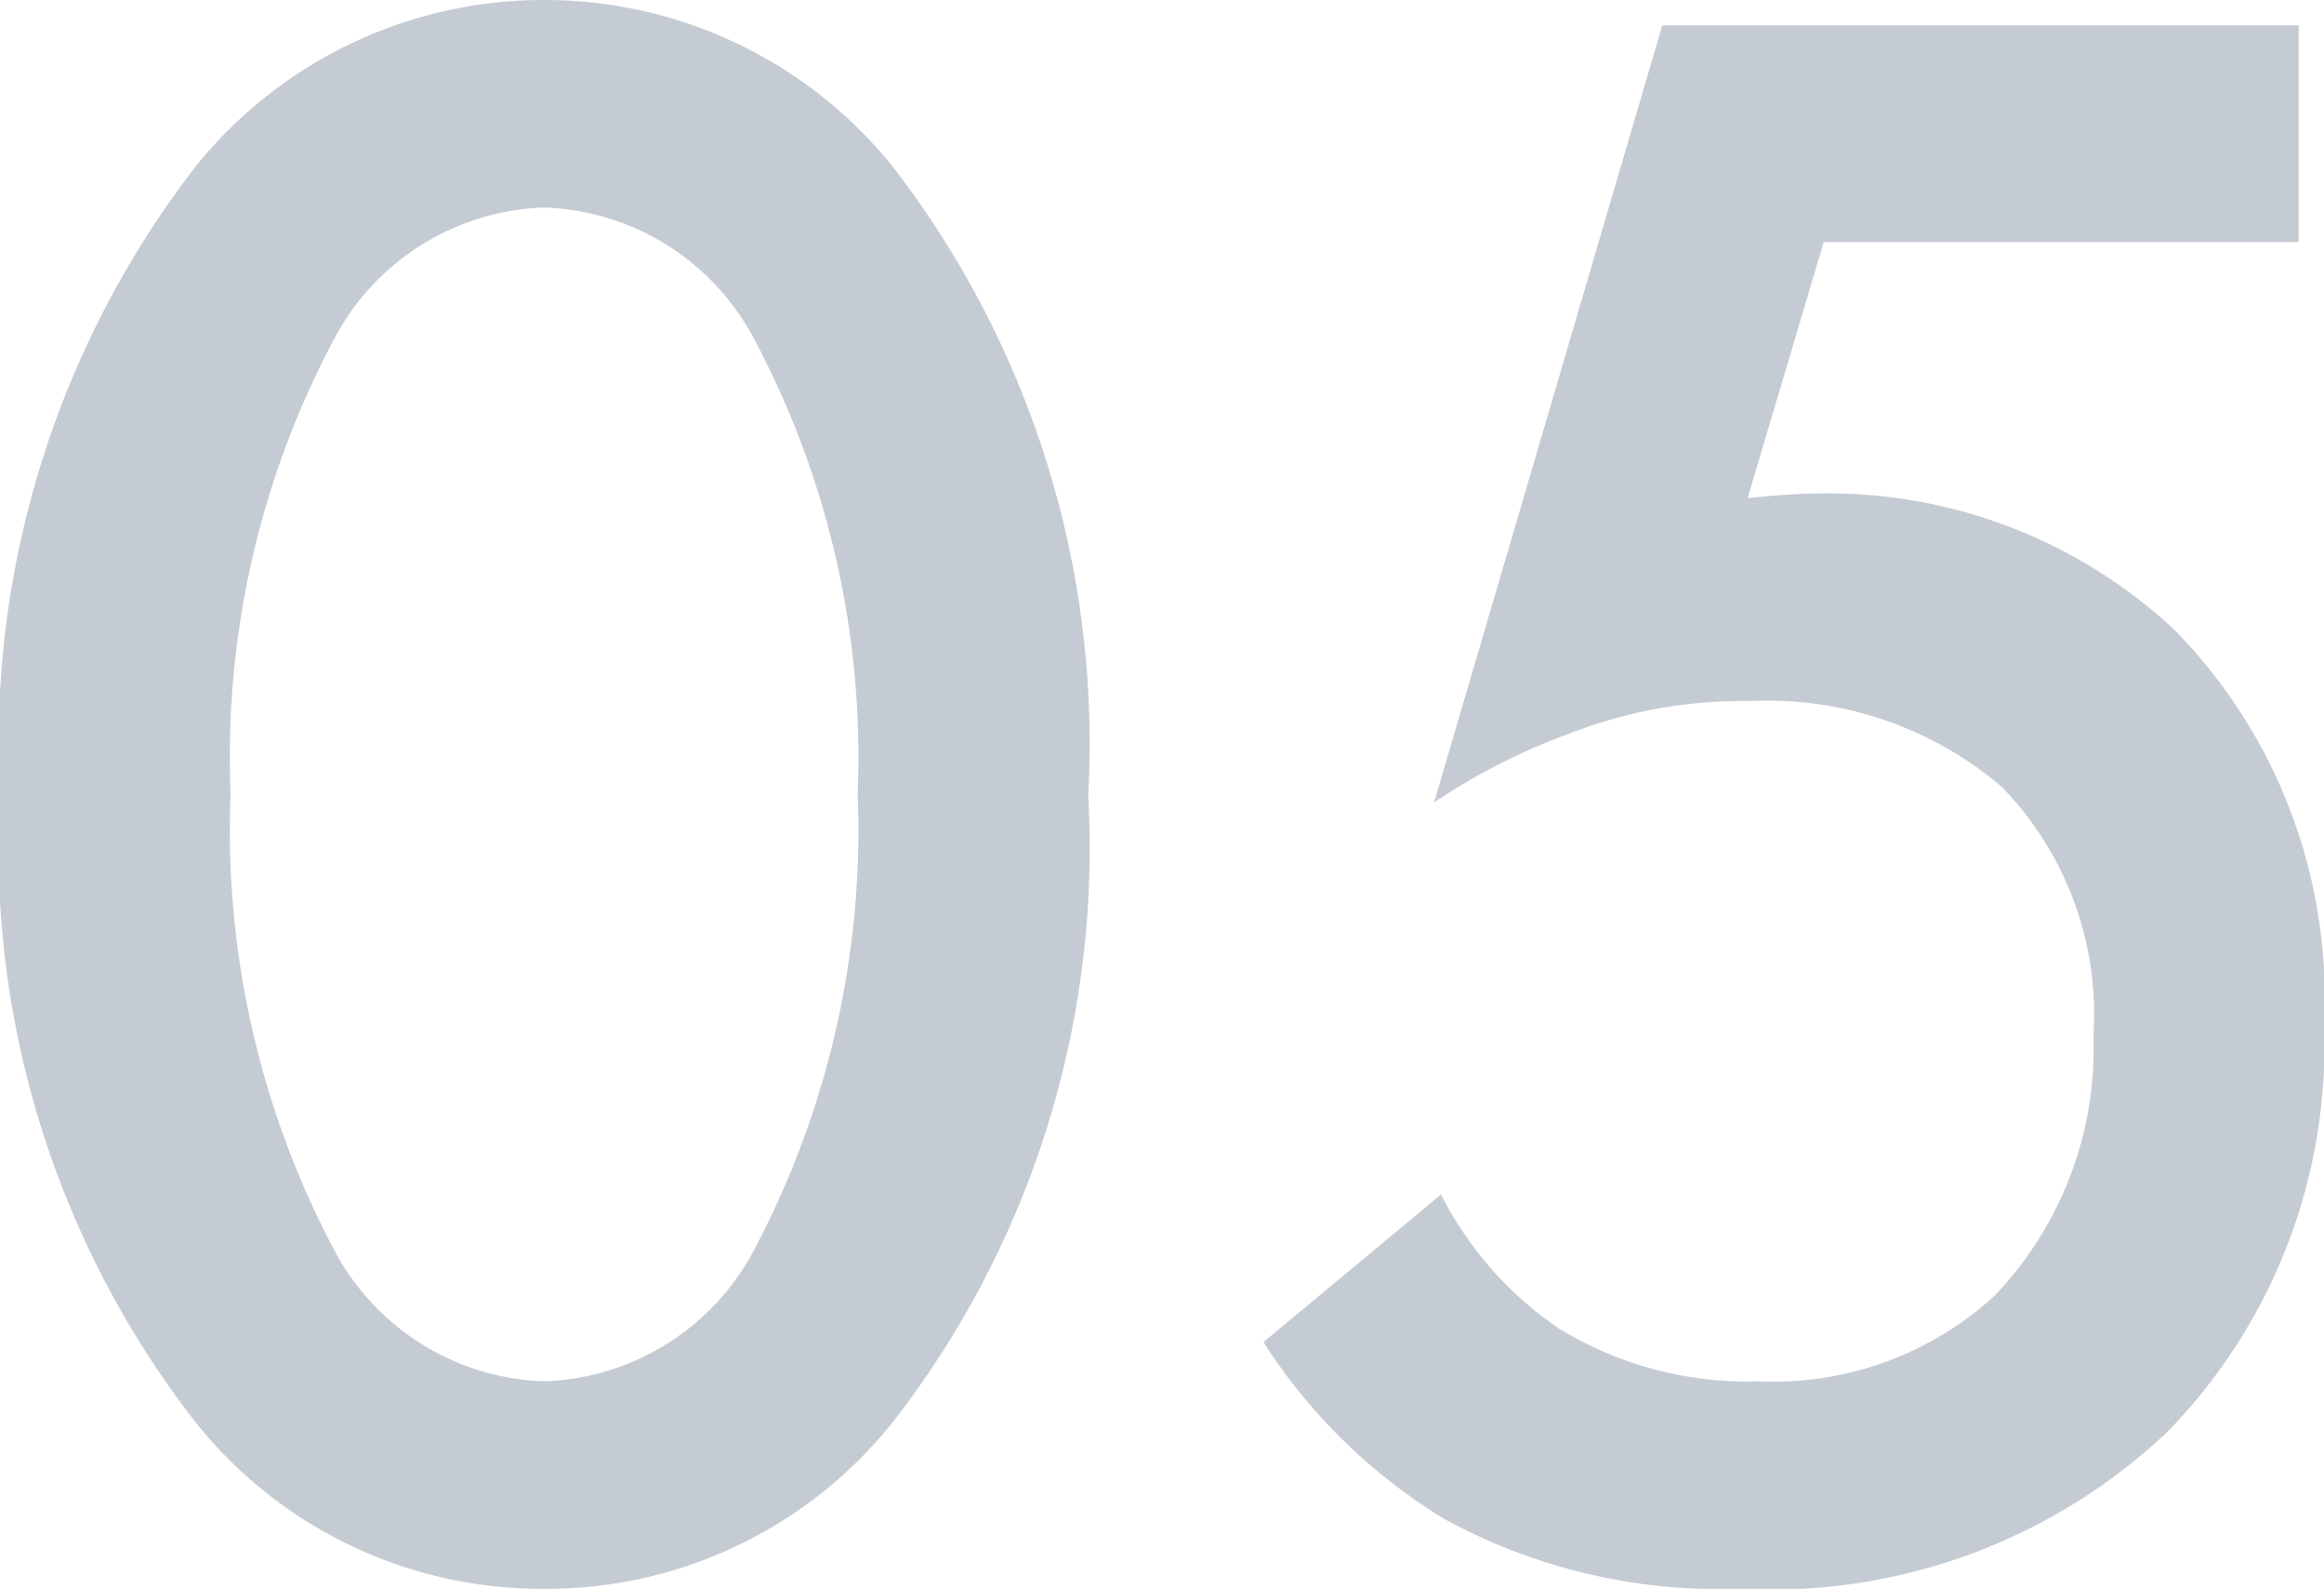 <svg xmlns="http://www.w3.org/2000/svg" width="20.16" height="13.78" viewBox="0 0 20.16 13.78">
  <path id="パス_53519" data-name="パス 53519" d="M5.68.22A3.843,3.843,0,0,0,8.7-1.22a8.106,8.106,0,0,0,1.7-5.44,8.188,8.188,0,0,0-1.7-5.46,3.872,3.872,0,0,0-3.02-1.44,3.872,3.872,0,0,0-3.02,1.44A8.188,8.188,0,0,0,.96-6.66a8.106,8.106,0,0,0,1.7,5.44A3.843,3.843,0,0,0,5.68.22Zm0-11.98a2.137,2.137,0,0,1,1.8,1.1A7.708,7.708,0,0,1,8.4-6.68a7.779,7.779,0,0,1-.92,4,2.137,2.137,0,0,1-1.8,1.1,2.137,2.137,0,0,1-1.8-1.1,7.779,7.779,0,0,1-.92-4,7.708,7.708,0,0,1,.92-3.98A2.137,2.137,0,0,1,5.68-11.76ZM20.9-13.34H15.38L13.4-6.6a5.465,5.465,0,0,1,1.18-.6,4.144,4.144,0,0,1,1.56-.28,3.137,3.137,0,0,1,2.18.74,2.826,2.826,0,0,1,.8,2.16,3.1,3.1,0,0,1-.86,2.26,2.833,2.833,0,0,1-2.04.74,3.126,3.126,0,0,1-1.74-.46A3.11,3.11,0,0,1,13.46-3.2L11.92-1.92A4.853,4.853,0,0,0,13.5-.38a4.992,4.992,0,0,0,2.56.6,5,5,0,0,0,3.7-1.36,4.794,4.794,0,0,0,1.36-3.54,4.55,4.55,0,0,0-1.3-3.42,4.4,4.4,0,0,0-3.08-1.18c-.2,0-.42.02-.62.04l.66-2.22H20.9Z" transform="translate(-0.96 13.56)" fill="#c5cbd3"/>
</svg>
